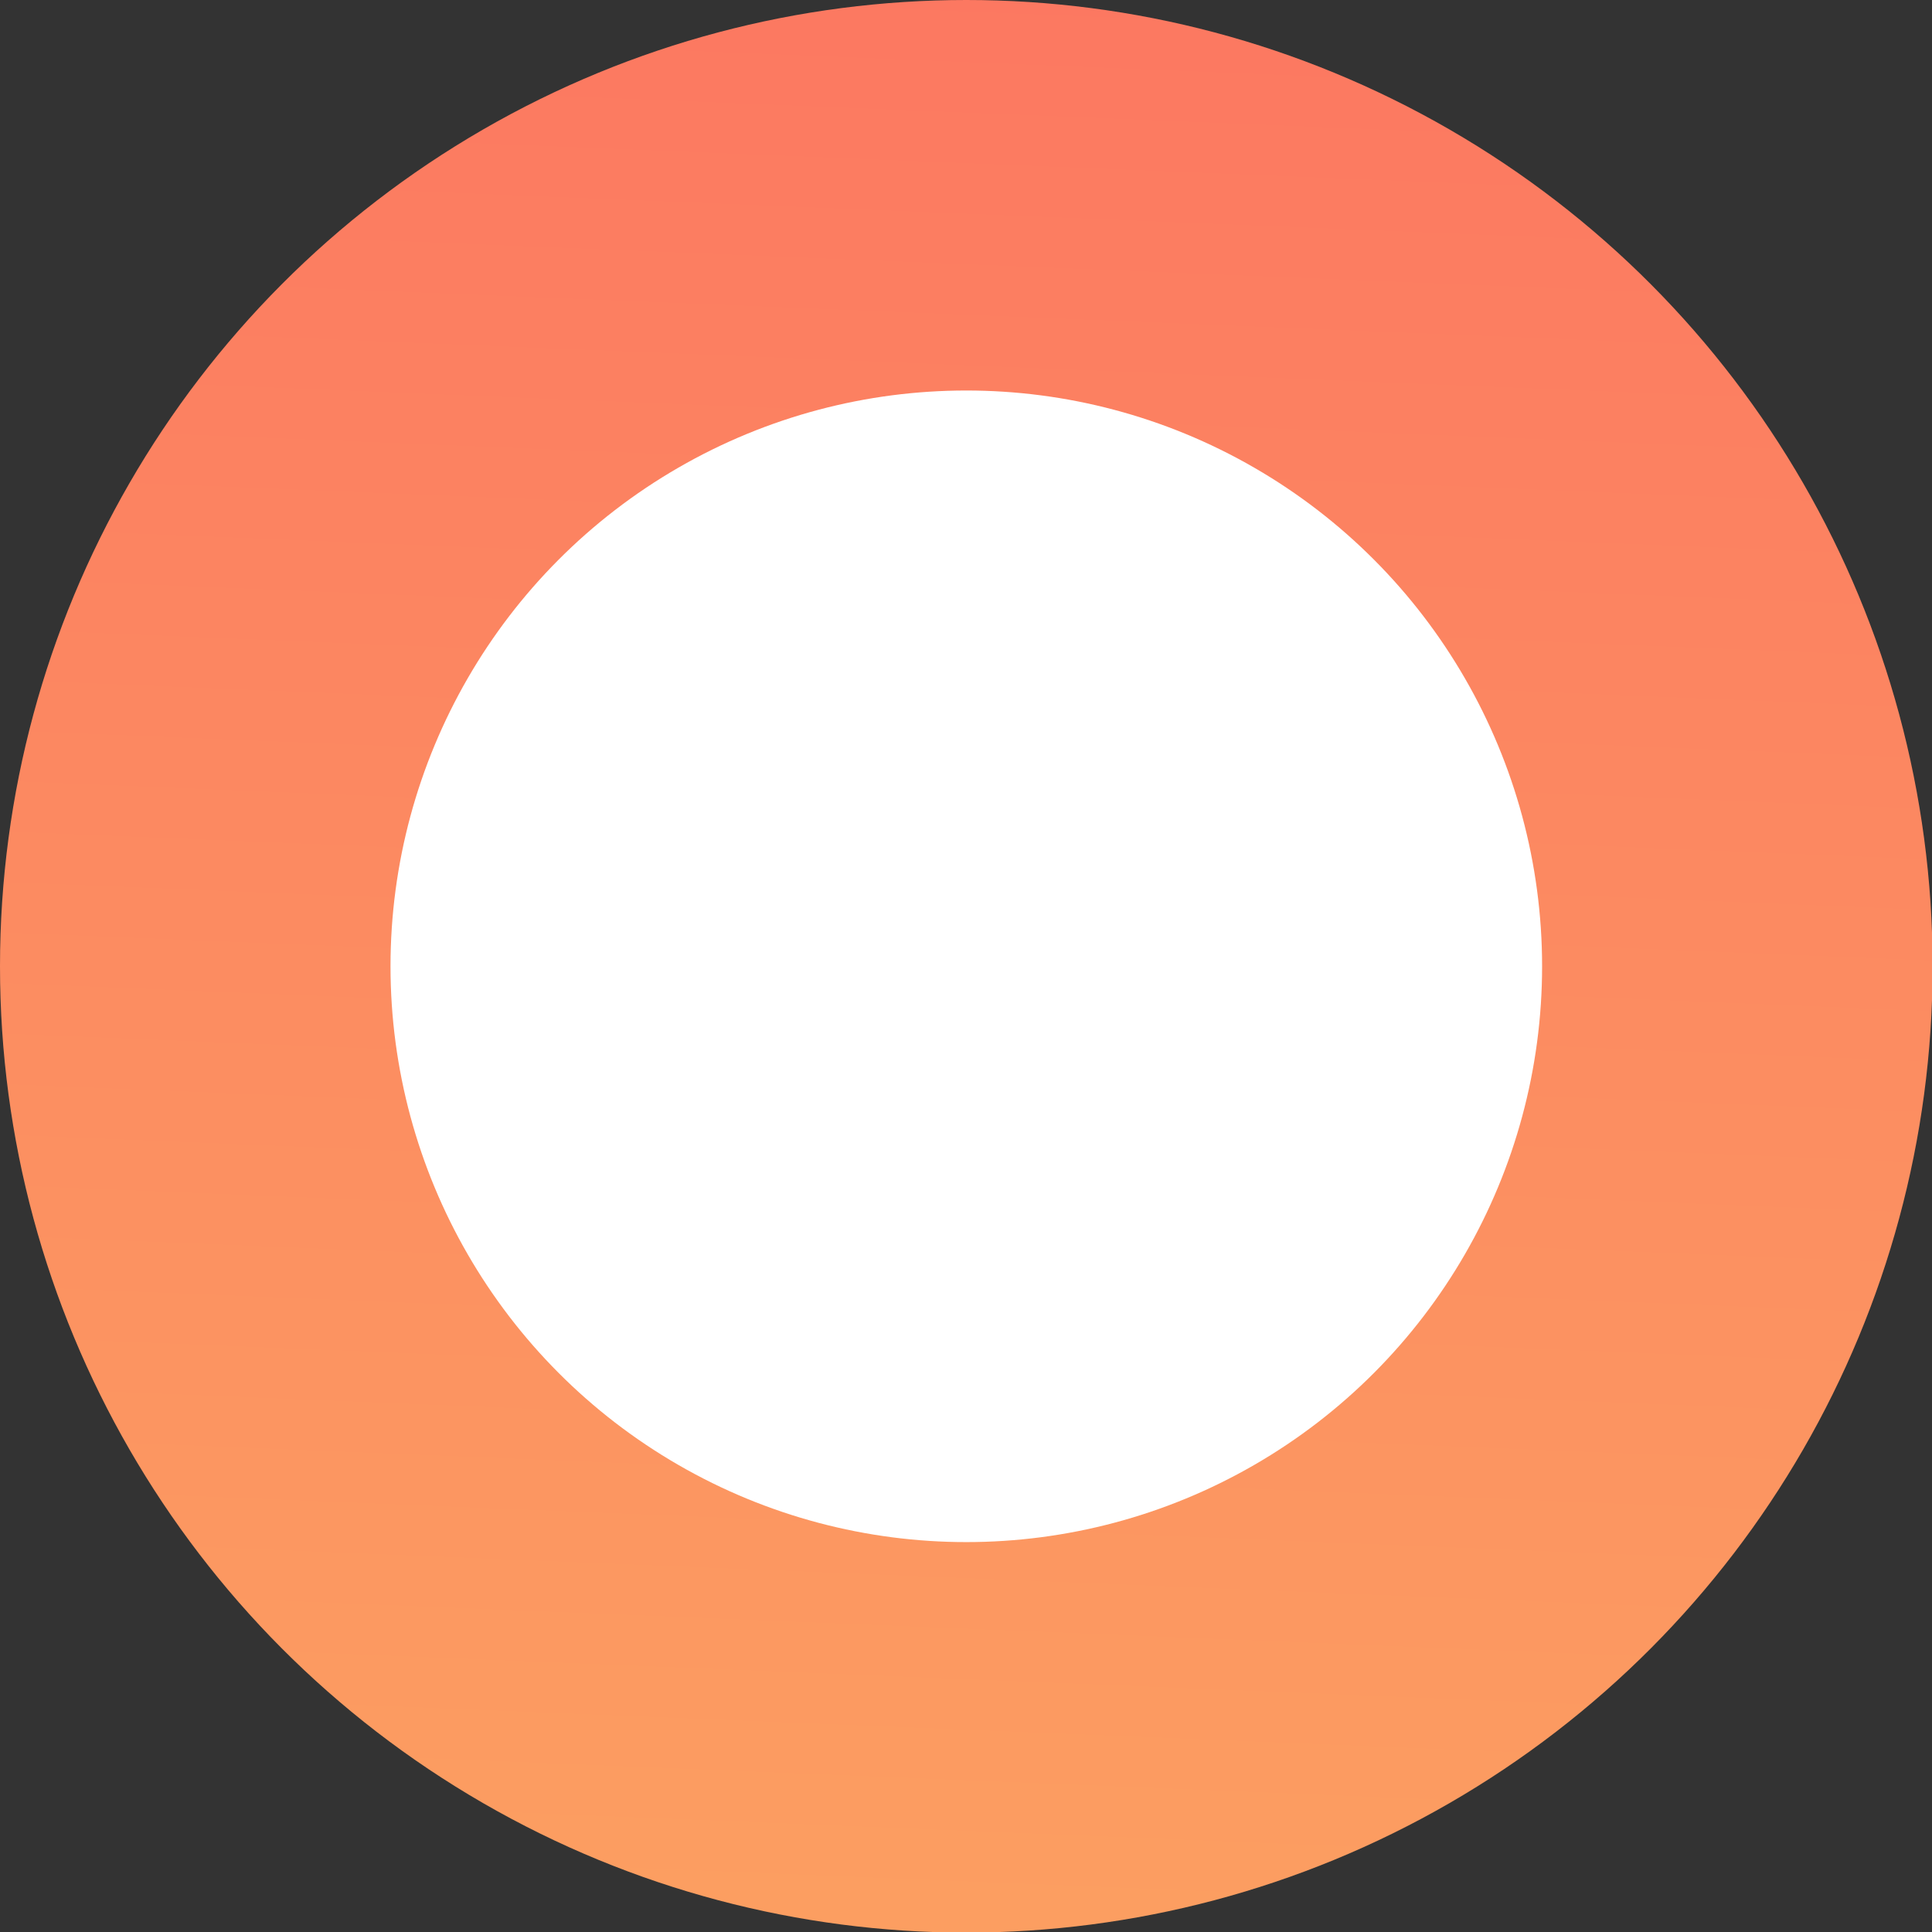 <?xml version="1.0" encoding="UTF-8"?> <svg xmlns="http://www.w3.org/2000/svg" xmlns:xlink="http://www.w3.org/1999/xlink" viewBox="0 0 32.01 32.01"><rect x="0" y="0" width="32.01" height="32.01" fill="#333333" stroke="none"/> <defs> <style>.cls-1{fill:url(#Градієнт_без_назви_15);}.cls-2{fill:#fff;}</style> <linearGradient id="Градієнт_без_назви_15" x1="17.38" y1="-17.75" x2="14.96" y2="41.59" gradientUnits="userSpaceOnUse"> <stop offset="0" stop-color="#fc6361"></stop> <stop offset="1" stop-color="#fcaa61"></stop> </linearGradient> </defs> <title>circulo peq pe</title> <g id="Capa_2" data-name="Capa 2"> <g id="Шар_1" data-name="Шар 1"> <circle class="cls-1" cx="16.01" cy="16.01" r="16.01"></circle> <circle class="cls-2" cx="16.01" cy="16.01" r="9.54"></circle> </g> </g> </svg> 